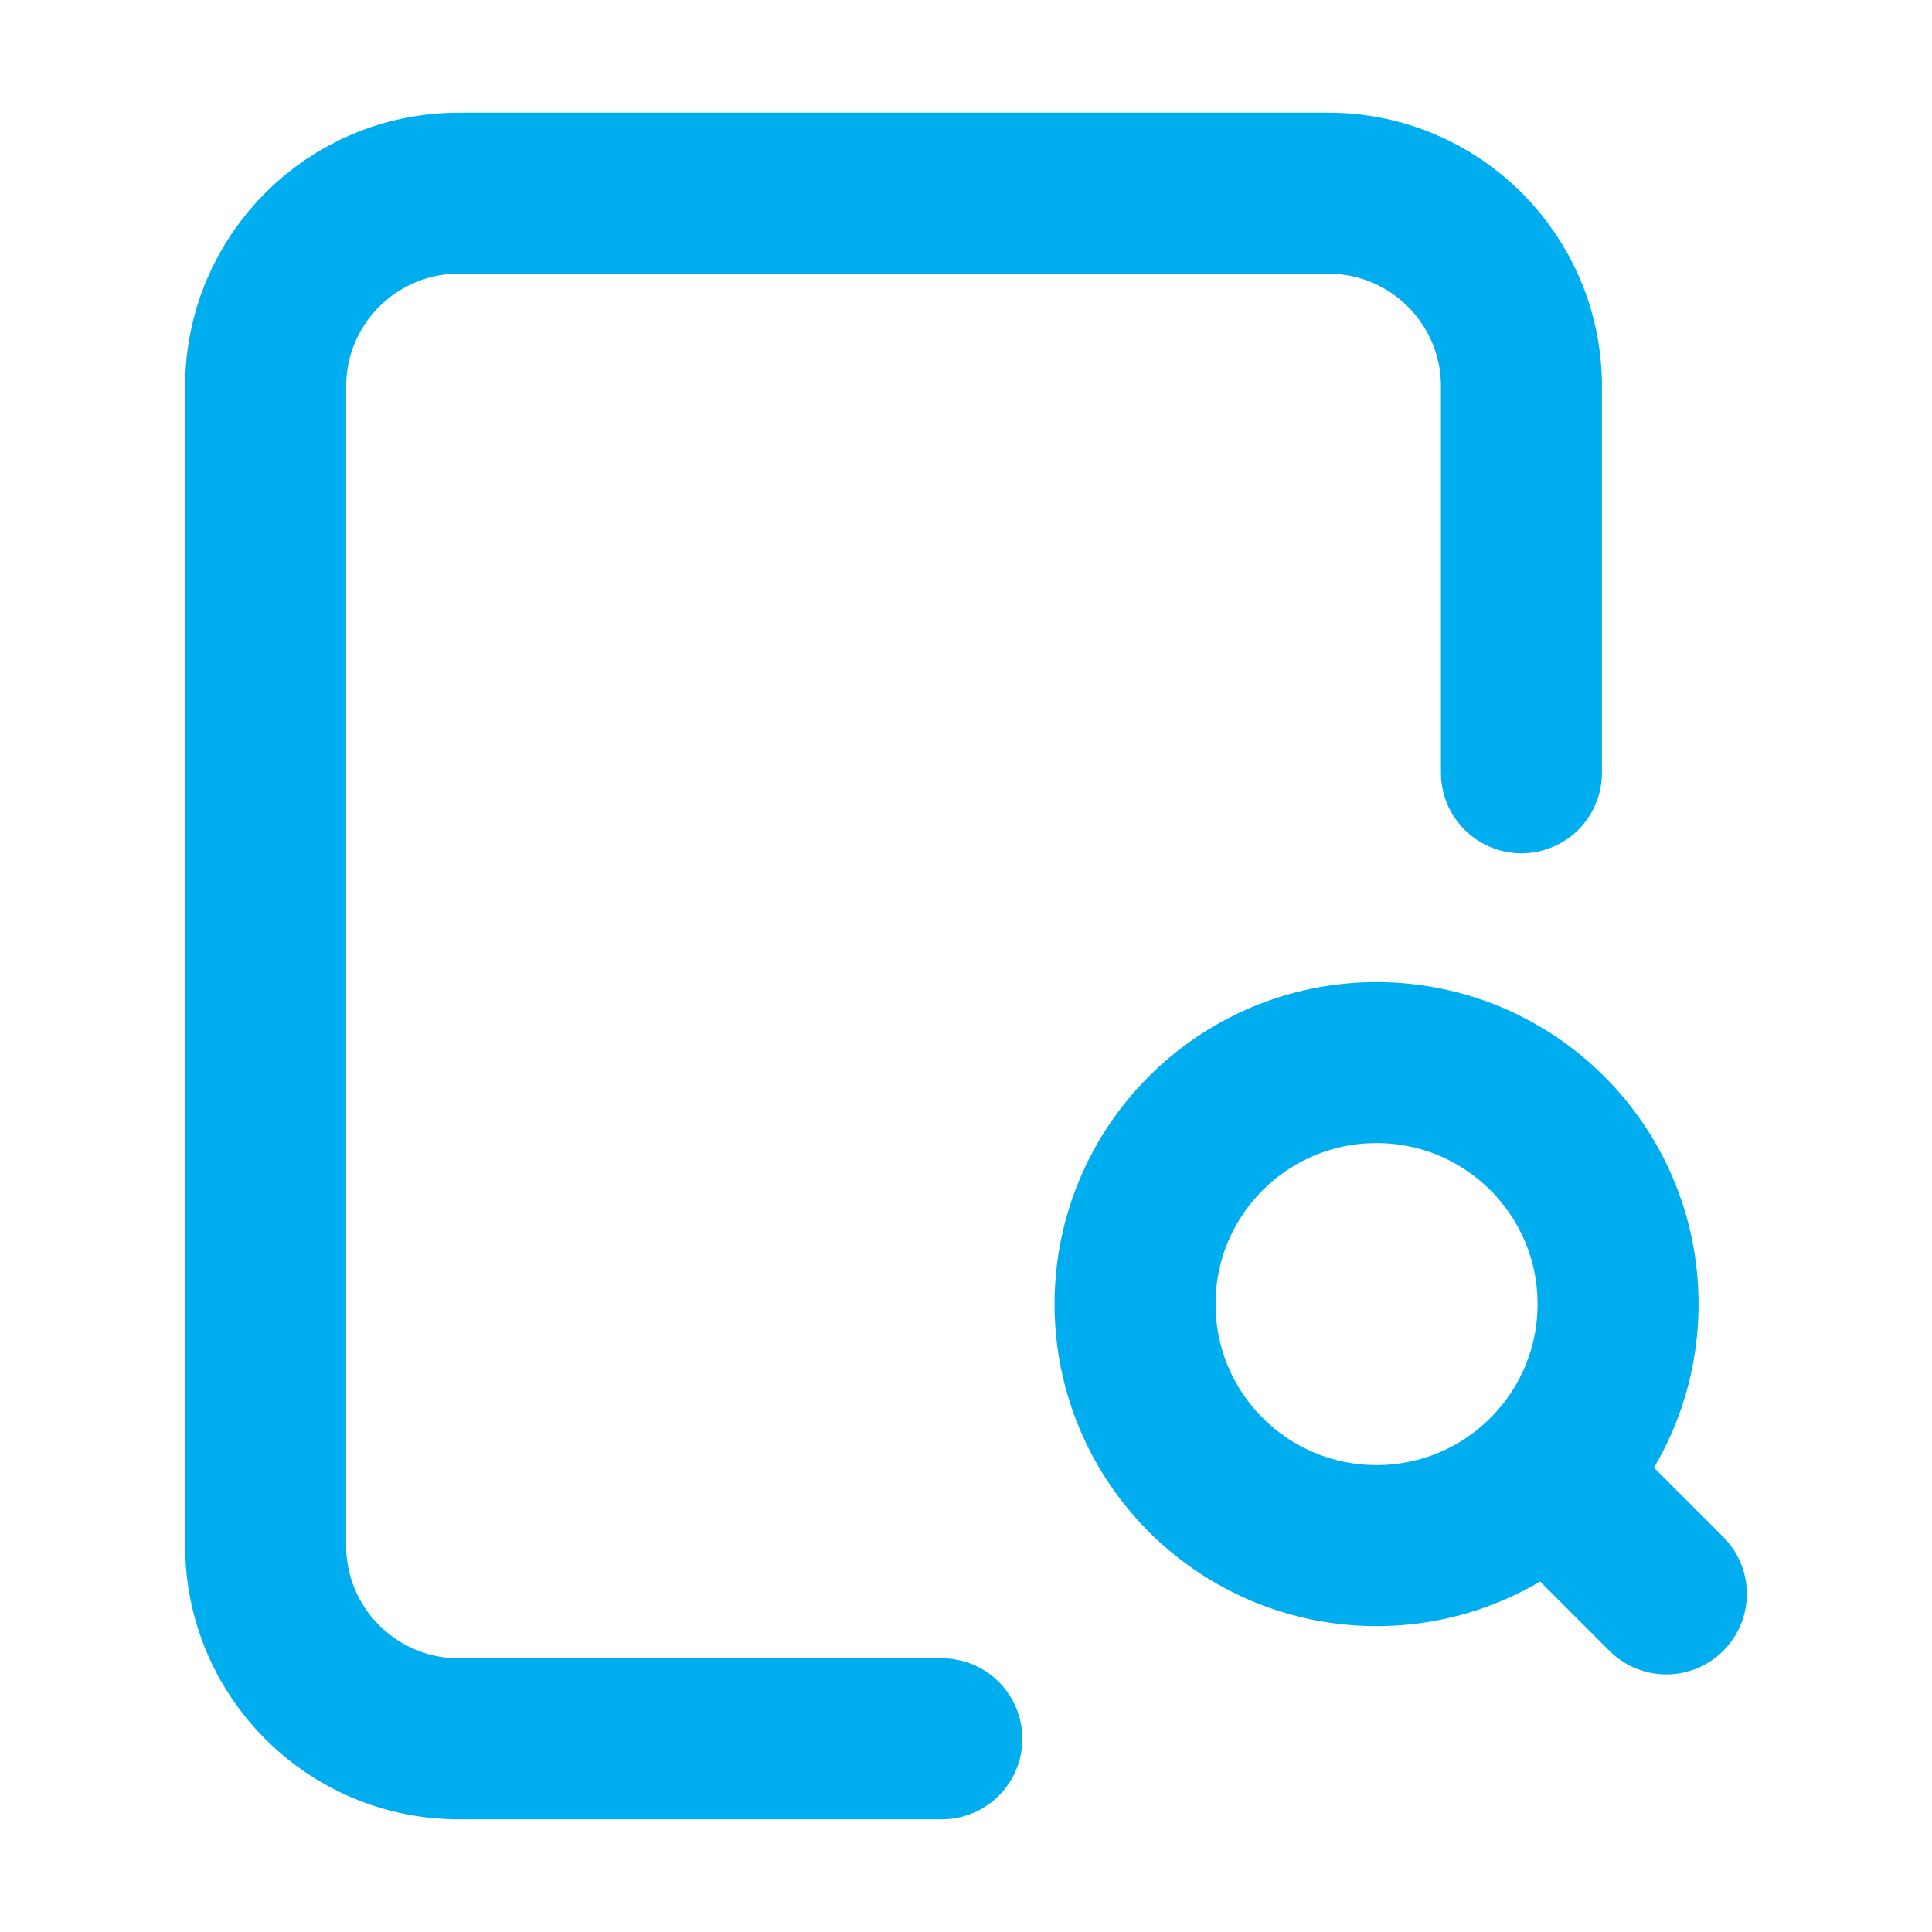 <svg width="24" height="24" viewBox="0 0 24 24" fill="none" xmlns="http://www.w3.org/2000/svg">
<path d="M11.7 21.6H5.7C4.374 21.6 3.3 20.525 3.3 19.2L3.3 4.8C3.3 3.475 4.374 2.4 5.7 2.4H16.5C17.826 2.4 18.9 3.475 18.9 4.8V9.6M19.5 18.6L20.7 19.8M20.1 16.2C20.1 17.857 18.757 19.2 17.1 19.2C15.443 19.2 14.1 17.857 14.1 16.2C14.1 14.543 15.443 13.2 17.1 13.2C18.757 13.2 20.1 14.543 20.1 16.2Z" stroke="#00AEEF" stroke-width="2" stroke-linecap="round" stroke-linejoin="round"/>
</svg>
